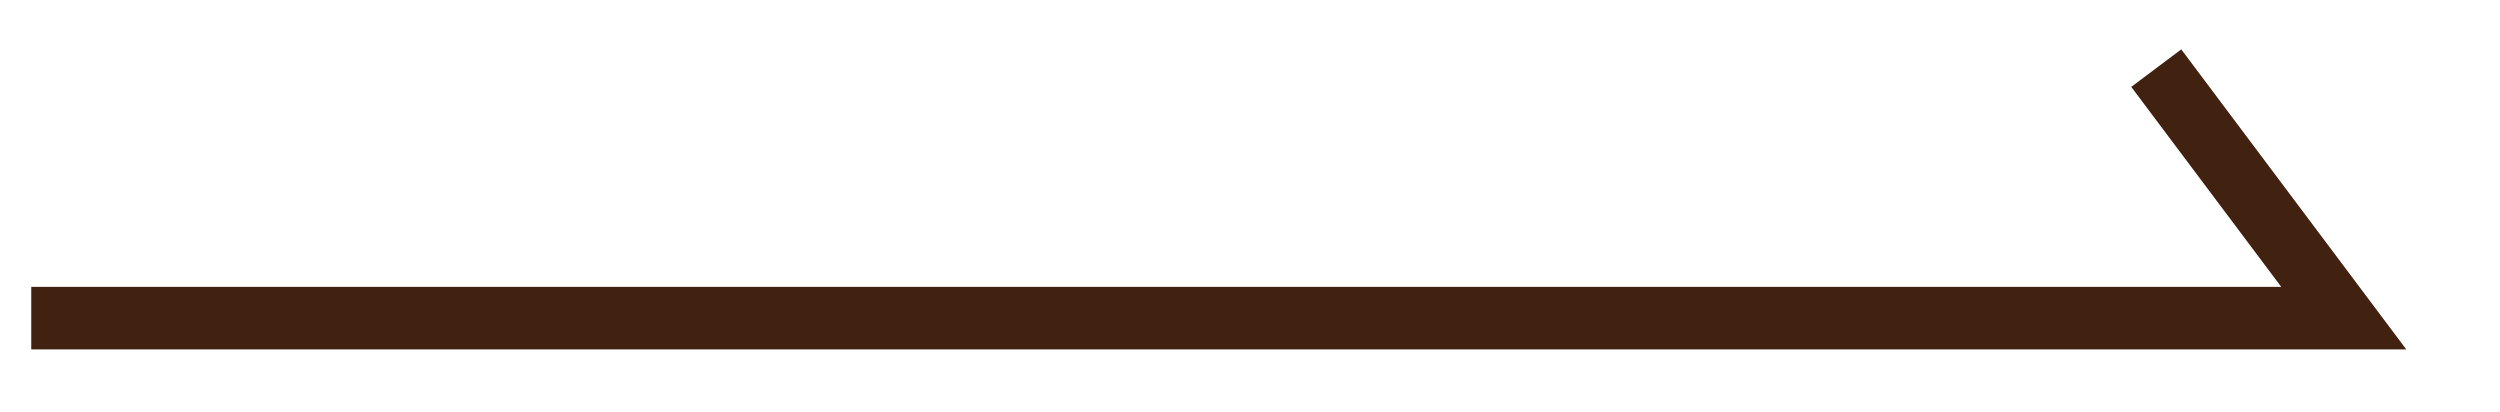 <svg xmlns="http://www.w3.org/2000/svg" width="40" height="6.59" viewBox="0 0 40 6.59">
  <defs>
    <style>
      .cls-1 {
        fill: none;
        stroke: #41210f;
        stroke-width: 1px;
        fill-rule: evenodd;
      }
    </style>
  </defs>
  <path id="arw05.svg" class="cls-1" d="M1640,8926h37l-3-4" transform="translate(-1639.5 -8920.91)"/>
</svg>

